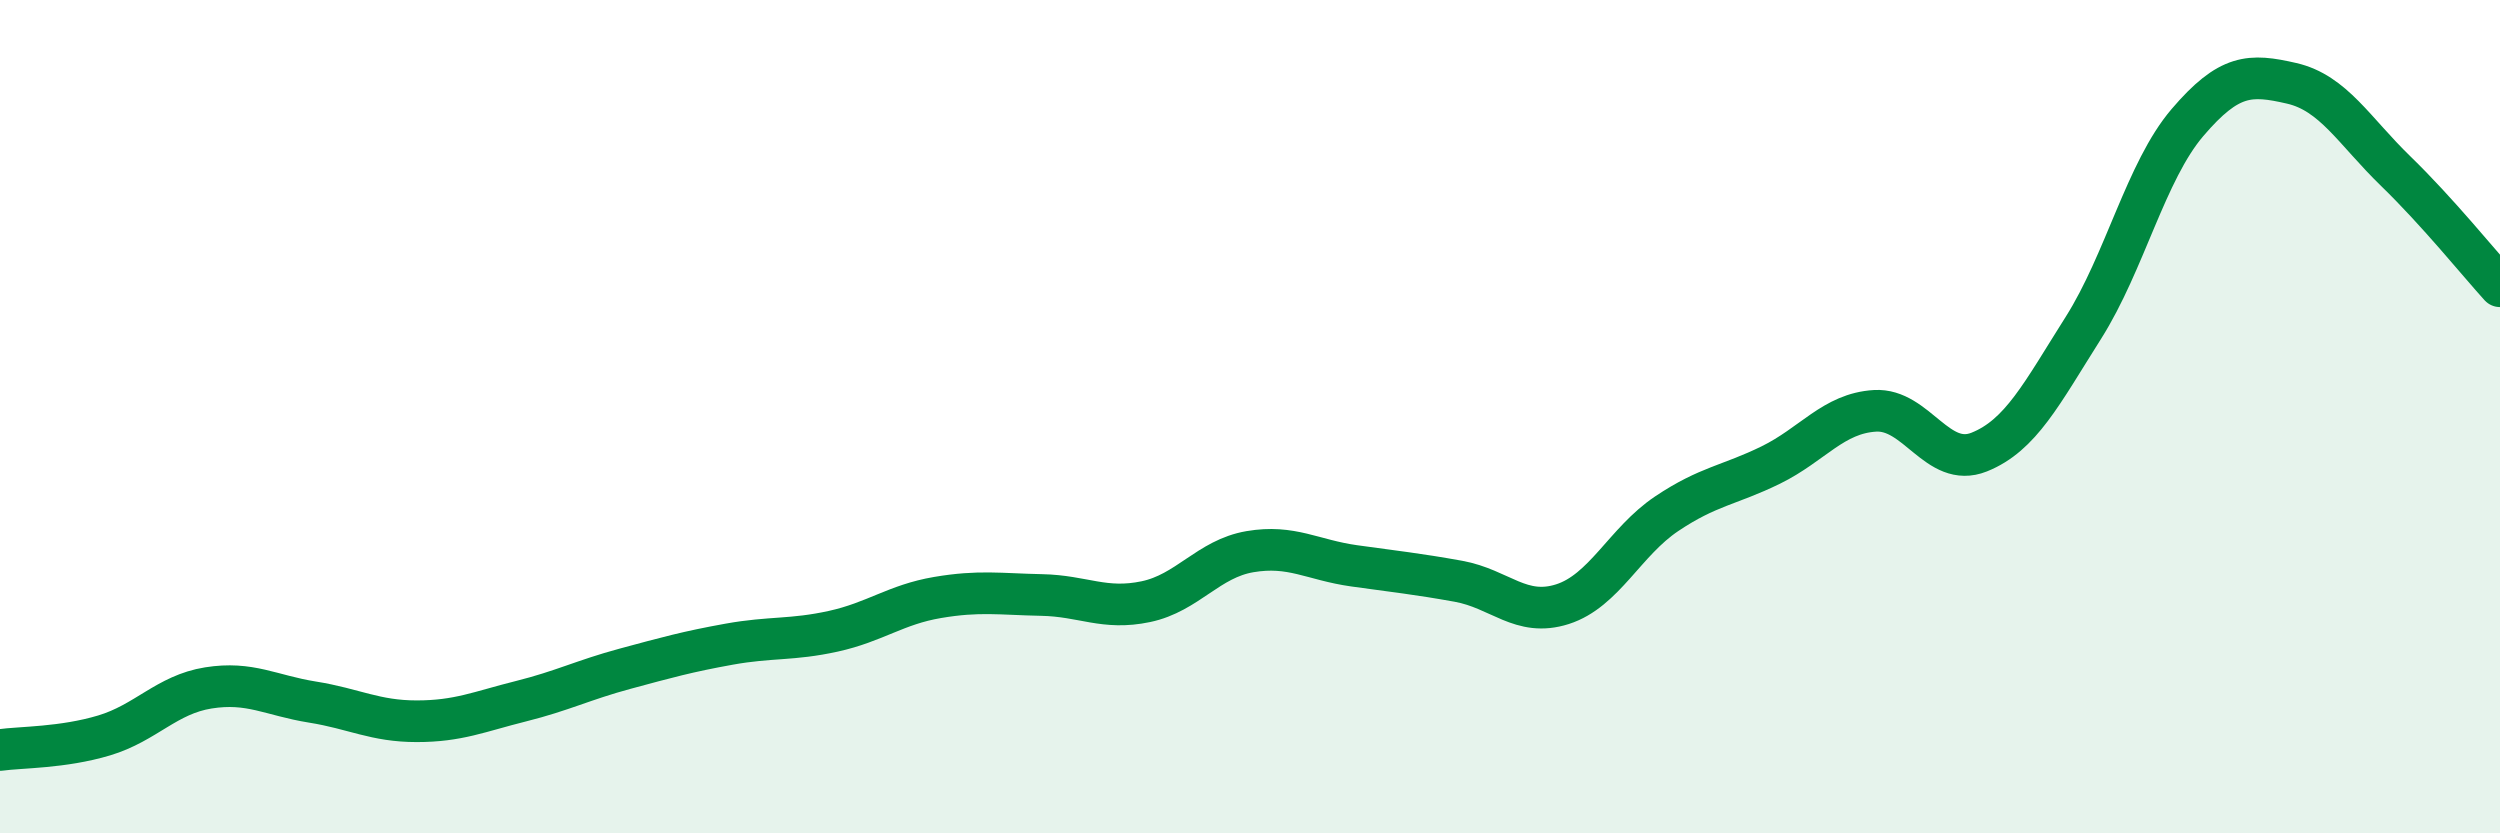 
    <svg width="60" height="20" viewBox="0 0 60 20" xmlns="http://www.w3.org/2000/svg">
      <path
        d="M 0,18 C 0.5,17.93 1.5,17.95 2.5,17.65 C 3.5,17.35 4,16.67 5,16.51 C 6,16.35 6.5,16.69 7.5,16.85 C 8.5,17.01 9,17.31 10,17.31 C 11,17.31 11.5,17.08 12.5,16.83 C 13.5,16.58 14,16.32 15,16.05 C 16,15.78 16.5,15.64 17.5,15.46 C 18.5,15.28 19,15.37 20,15.15 C 21,14.93 21.5,14.51 22.5,14.34 C 23.5,14.17 24,14.26 25,14.28 C 26,14.3 26.5,14.65 27.5,14.44 C 28.5,14.23 29,13.41 30,13.24 C 31,13.07 31.5,13.44 32.5,13.58 C 33.5,13.72 34,13.77 35,13.95 C 36,14.13 36.5,14.82 37.5,14.5 C 38.5,14.18 39,13 40,12.33 C 41,11.66 41.5,11.65 42.5,11.16 C 43.5,10.67 44,9.92 45,9.86 C 46,9.8 46.5,11.25 47.5,10.85 C 48.5,10.45 49,9.45 50,7.87 C 51,6.29 51.5,4.11 52.5,2.94 C 53.5,1.77 54,1.77 55,2 C 56,2.23 56.5,3.14 57.5,4.11 C 58.5,5.08 59.5,6.32 60,6.87L60 20L0 20Z"
        fill="#008740"
        opacity="0.1"
        stroke-linecap="round"
        stroke-linejoin="round"
      />
      <path
        d="M 0,18 C 0.5,17.93 1.5,17.95 2.5,17.65 C 3.5,17.35 4,16.67 5,16.51 C 6,16.35 6.5,16.69 7.5,16.85 C 8.5,17.01 9,17.31 10,17.31 C 11,17.31 11.5,17.08 12.5,16.83 C 13.5,16.58 14,16.32 15,16.05 C 16,15.78 16.5,15.64 17.5,15.46 C 18.5,15.28 19,15.37 20,15.15 C 21,14.93 21.5,14.51 22.5,14.34 C 23.5,14.17 24,14.26 25,14.28 C 26,14.3 26.5,14.65 27.5,14.44 C 28.5,14.23 29,13.41 30,13.24 C 31,13.07 31.5,13.44 32.5,13.58 C 33.5,13.72 34,13.77 35,13.95 C 36,14.13 36.5,14.82 37.5,14.5 C 38.5,14.18 39,13 40,12.33 C 41,11.66 41.5,11.65 42.5,11.16 C 43.5,10.67 44,9.92 45,9.86 C 46,9.8 46.5,11.25 47.5,10.85 C 48.5,10.45 49,9.45 50,7.87 C 51,6.29 51.5,4.11 52.5,2.94 C 53.5,1.77 54,1.77 55,2 C 56,2.23 56.5,3.14 57.5,4.11 C 58.5,5.08 59.5,6.32 60,6.87"
        stroke="#008740"
        stroke-width="1"
        fill="none"
        stroke-linecap="round"
        stroke-linejoin="round"
      />
    </svg>
  